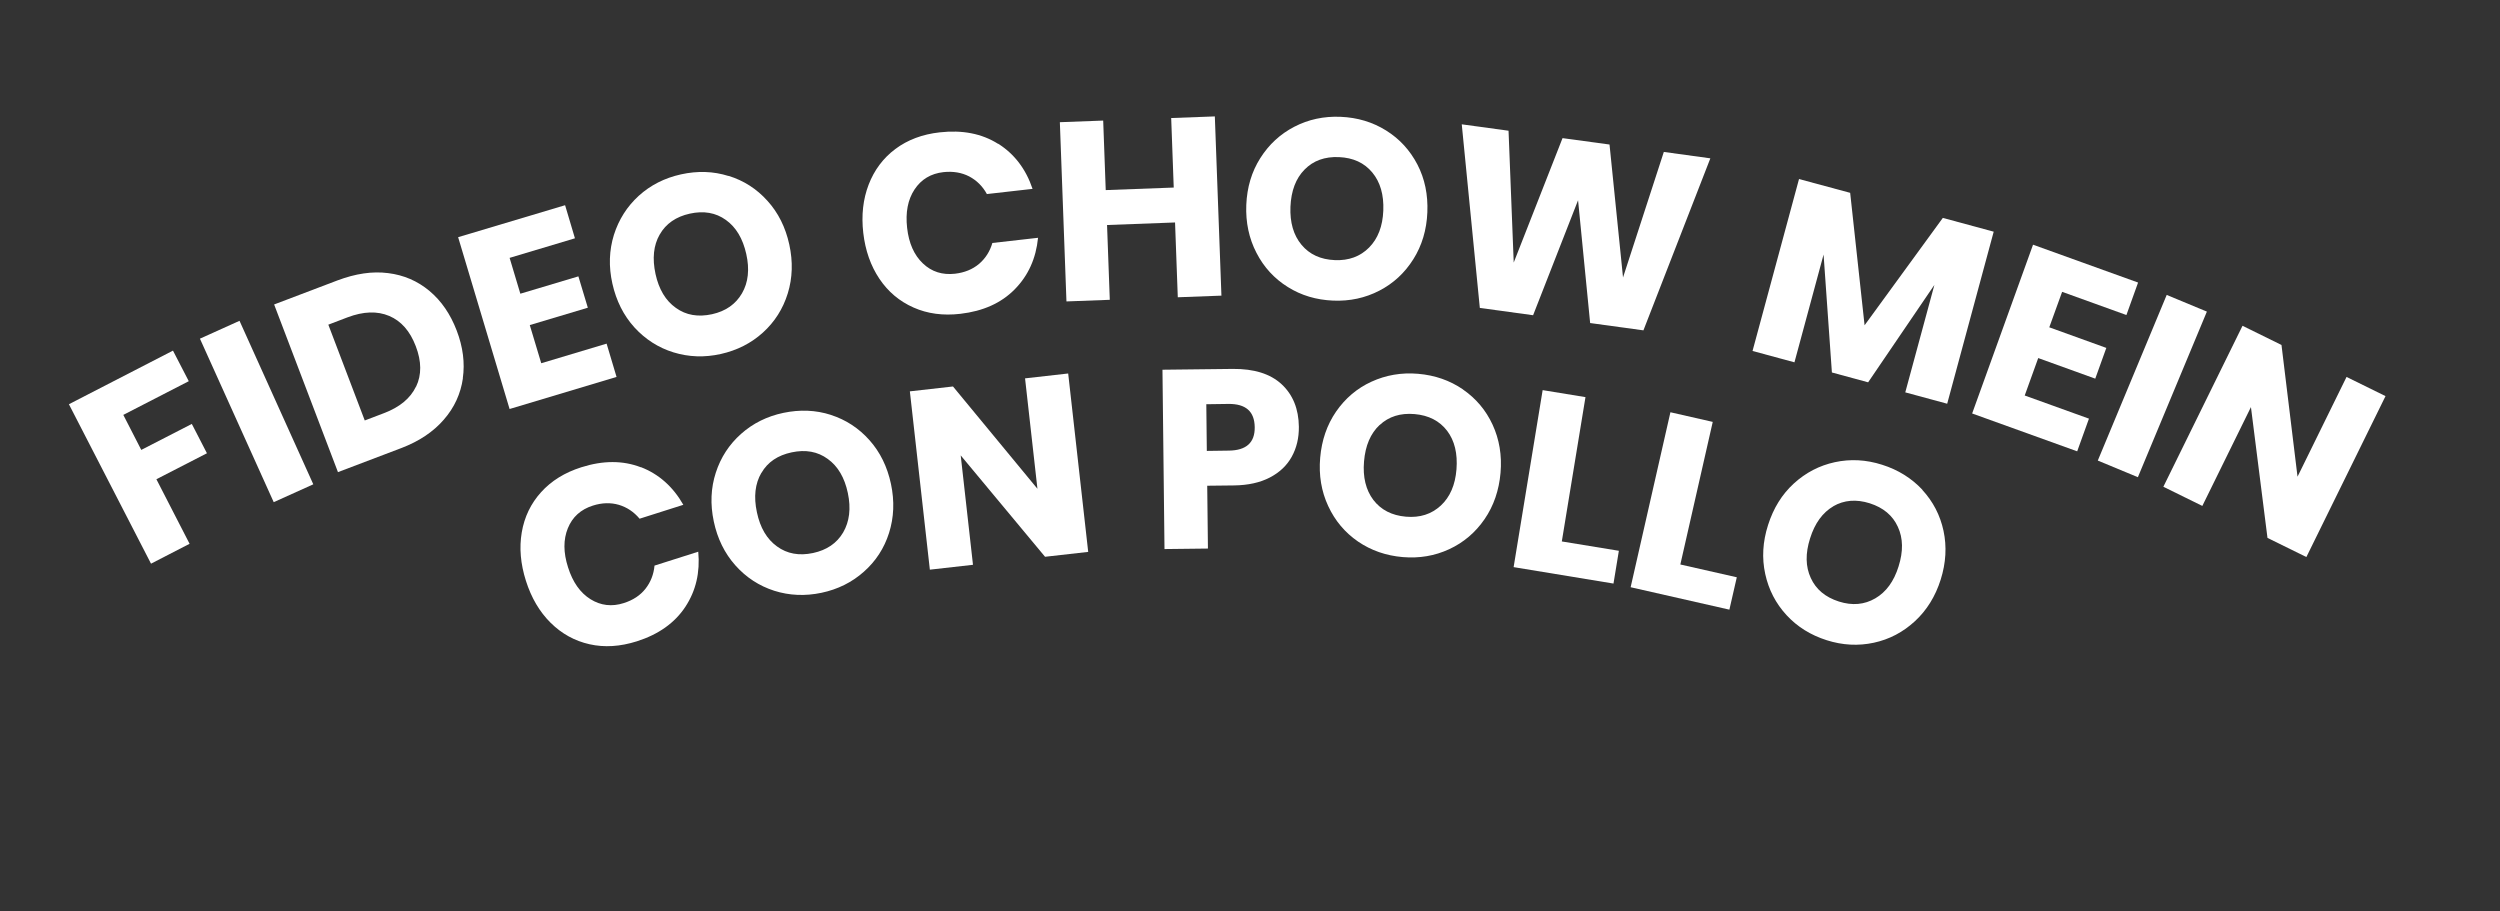 <?xml version="1.0" encoding="UTF-8"?>
<svg id="BOTONES" xmlns="http://www.w3.org/2000/svg" viewBox="0 0 246.33 89.8">
  <rect x="0" y="0" width="246.33" height="89.8" fill="#333333" stroke="none"/>
  <defs>
    <style>
      .cls-1 {
        fill: #fff;
      }
    </style>
  </defs>
  <g>
    <path class="cls-1" d="M63.15,46.03c1.76.68,3.16,1.92,4.18,3.71l-4.31,1.37c-.57-.68-1.25-1.13-2.05-1.37-.8-.23-1.65-.21-2.56.08-1.19.38-2.01,1.12-2.46,2.23-.45,1.11-.45,2.39.02,3.85.46,1.46,1.2,2.51,2.21,3.14,1.01.63,2.11.76,3.29.38.91-.29,1.62-.76,2.13-1.41s.81-1.41.89-2.28l4.31-1.37c.19,2.04-.23,3.85-1.27,5.43-1.04,1.58-2.64,2.72-4.78,3.4-1.64.52-3.19.62-4.66.29-1.47-.33-2.75-1.04-3.84-2.12s-1.9-2.46-2.43-4.13c-.53-1.67-.67-3.26-.41-4.78.26-1.52.89-2.83,1.9-3.95,1.01-1.12,2.33-1.94,3.97-2.46,2.14-.68,4.1-.68,5.86,0Z"/>
    <path class="cls-1" d="M81.86,40.88c1.49.48,2.76,1.31,3.81,2.49,1.05,1.18,1.76,2.62,2.12,4.32.36,1.7.29,3.3-.19,4.82s-1.32,2.8-2.49,3.83c-1.17,1.04-2.56,1.73-4.17,2.07-1.61.34-3.17.27-4.65-.2-1.49-.48-2.77-1.31-3.83-2.5s-1.77-2.63-2.13-4.33c-.36-1.7-.29-3.3.2-4.81.49-1.51,1.32-2.78,2.49-3.82s2.56-1.73,4.17-2.07c1.63-.34,3.19-.28,4.68.2ZM75.02,46.59c-.62,1.06-.77,2.36-.44,3.89.32,1.52.98,2.64,1.98,3.36,1,.73,2.18.94,3.55.65,1.35-.29,2.34-.96,2.97-2.03.62-1.07.78-2.36.46-3.88s-.98-2.64-1.98-3.36c-1-.73-2.18-.94-3.55-.65-1.37.29-2.37.96-2.98,2.02Z"/>
    <path class="cls-1" d="M107.22,54.38l-4.25.48-8.31-9.99,1.21,10.78-4.25.48-1.97-17.57,4.25-.48,8.32,10.08-1.22-10.88,4.25-.48,1.97,17.56Z"/>
    <path class="cls-1" d="M118.95,47.85l.07,6.2-4.28.05-.2-17.67,6.92-.08c2.1-.02,3.71.48,4.82,1.51,1.11,1.03,1.68,2.43,1.7,4.19.01,1.1-.22,2.08-.7,2.95s-1.2,1.55-2.16,2.05-2.13.76-3.52.78l-2.65.03ZM123.63,42.09c-.02-1.55-.88-2.31-2.6-2.29l-2.17.03.05,4.6,2.17-.03c1.72-.02,2.57-.79,2.55-2.3Z"/>
    <path class="cls-1" d="M144.14,38.37c1.29.89,2.27,2.05,2.93,3.48s.93,3.02.78,4.74-.67,3.25-1.57,4.56c-.9,1.31-2.06,2.3-3.48,2.96-1.42.66-2.95.92-4.59.78s-3.11-.65-4.4-1.53c-1.29-.89-2.27-2.05-2.94-3.5-.67-1.44-.94-3.03-.79-4.76s.67-3.24,1.57-4.55c.9-1.3,2.06-2.29,3.48-2.94s2.95-.92,4.59-.78c1.66.14,3.13.65,4.43,1.54ZM135.94,41.87c-.9.84-1.41,2.04-1.54,3.6-.13,1.54.18,2.81.92,3.79.75.98,1.82,1.53,3.21,1.65,1.38.12,2.52-.25,3.43-1.09.91-.84,1.43-2.04,1.55-3.58s-.18-2.81-.92-3.79c-.75-.98-1.82-1.53-3.21-1.65-1.39-.12-2.54.24-3.44,1.08Z"/>
    <path class="cls-1" d="M153.89,53.35l5.62.92-.53,3.23-9.84-1.62,2.86-17.44,4.22.69-2.33,14.21Z"/>
    <path class="cls-1" d="M165.57,55.62l5.56,1.26-.73,3.19-9.73-2.21,3.92-17.24,4.17.95-3.19,14.04Z"/>
    <path class="cls-1" d="M189.41,48.27c1.06,1.15,1.76,2.5,2.09,4.04.33,1.55.24,3.15-.28,4.8s-1.37,3.02-2.54,4.1c-1.17,1.08-2.52,1.79-4.05,2.12-1.53.33-3.08.25-4.65-.25-1.57-.5-2.89-1.32-3.95-2.47-1.06-1.15-1.76-2.5-2.1-4.06-.34-1.56-.25-3.16.28-4.82s1.37-3.02,2.54-4.09c1.17-1.07,2.52-1.77,4.04-2.1,1.53-.33,3.08-.25,4.65.25,1.59.5,2.91,1.33,3.98,2.47ZM180.65,49.88c-1.06.62-1.83,1.67-2.3,3.17-.47,1.48-.45,2.78.07,3.9.51,1.12,1.43,1.89,2.77,2.32,1.32.42,2.51.31,3.58-.31,1.07-.62,1.84-1.67,2.3-3.15.47-1.48.45-2.78-.07-3.9-.51-1.12-1.43-1.89-2.77-2.32-1.33-.42-2.53-.32-3.59.29Z"/>
  </g>
  <g>
    <path class="cls-1" d="M17.04,34.54l1.56,3.02-6.45,3.32,1.77,3.45,4.98-2.56,1.49,2.89-4.98,2.56,3.27,6.36-3.8,1.96-8.09-15.71,10.25-5.28Z"/>
    <path class="cls-1" d="M23.6,31.61l7.27,16.11-3.9,1.76-7.27-16.11,3.9-1.76Z"/>
    <path class="cls-1" d="M45.61,37.28c-.22,1.52-.84,2.88-1.88,4.07-1.04,1.2-2.43,2.13-4.19,2.8l-6.24,2.37-6.29-16.52,6.24-2.37c1.78-.67,3.44-.92,4.99-.72,1.55.19,2.91.78,4.08,1.76,1.17.98,2.06,2.28,2.68,3.9.62,1.62.82,3.19.6,4.71ZM41,38.09c.55-1.15.54-2.48-.03-3.97-.57-1.5-1.44-2.49-2.62-2.99-1.18-.5-2.55-.45-4.11.14l-1.89.72,3.59,9.44,1.89-.72c1.56-.59,2.61-1.47,3.16-2.62Z"/>
    <path class="cls-1" d="M50.21,25.4l1.06,3.54,5.72-1.71.93,3.09-5.72,1.71,1.13,3.76,6.44-1.93.98,3.28-10.54,3.16-5.07-16.93,10.54-3.15.97,3.26-6.44,1.93Z"/>
    <path class="cls-1" d="M71.79,17.33c1.49.46,2.77,1.28,3.83,2.46,1.06,1.17,1.78,2.61,2.15,4.3.37,1.69.32,3.3-.15,4.82-.47,1.52-1.29,2.81-2.45,3.86-1.16,1.05-2.54,1.75-4.15,2.11s-3.16.3-4.66-.16c-1.49-.46-2.78-1.29-3.85-2.46-1.07-1.18-1.79-2.62-2.17-4.31s-.32-3.29.15-4.81c.48-1.51,1.29-2.79,2.45-3.85,1.16-1.05,2.54-1.75,4.16-2.11,1.63-.36,3.19-.31,4.68.16ZM65,23.11c-.61,1.07-.74,2.36-.41,3.89.33,1.51,1,2.63,2.01,3.34,1,.72,2.19.92,3.56.62,1.35-.3,2.33-.99,2.95-2.06s.76-2.37.42-3.88-1-2.63-2.01-3.35c-1-.72-2.19-.92-3.55-.62s-2.36.99-2.96,2.05Z"/>
    <path class="cls-1" d="M98.35,14.16c1.6,1.01,2.73,2.49,3.39,4.45l-4.5.51c-.42-.77-1.01-1.35-1.75-1.74-.74-.38-1.58-.52-2.53-.42-1.24.14-2.19.71-2.85,1.71-.66,1-.9,2.26-.73,3.78.17,1.52.69,2.69,1.56,3.51.86.82,1.92,1.15,3.16,1.01.94-.11,1.73-.43,2.37-.97.63-.54,1.07-1.23,1.31-2.06l4.5-.51c-.2,2.04-.97,3.73-2.3,5.08-1.33,1.35-3.11,2.15-5.35,2.41-1.71.2-3.25-.01-4.62-.62-1.38-.61-2.5-1.55-3.36-2.83-.86-1.28-1.39-2.79-1.59-4.52-.2-1.74-.02-3.33.53-4.76s1.43-2.61,2.63-3.51c1.21-.9,2.66-1.45,4.37-1.64,2.23-.25,4.15.12,5.75,1.13Z"/>
    <path class="cls-1" d="M119.7,11.47l.65,17.66-4.3.16-.27-7.37-6.7.25.27,7.37-4.27.16-.65-17.66,4.27-.16.25,6.85,6.7-.25-.25-6.85,4.3-.16Z"/>
    <path class="cls-1" d="M136.58,12.86c1.33.83,2.35,1.95,3.08,3.35.73,1.41,1.05,2.97.98,4.71-.07,1.73-.53,3.27-1.38,4.62-.85,1.35-1.96,2.38-3.35,3.1-1.39.72-2.91,1.05-4.56.98-1.65-.07-3.14-.51-4.46-1.34-1.33-.83-2.36-1.95-3.09-3.37-.73-1.41-1.07-2.99-1-4.72.07-1.73.53-3.27,1.38-4.61.85-1.34,1.96-2.37,3.35-3.09,1.39-.72,2.91-1.05,4.56-.98,1.67.07,3.16.52,4.49,1.35ZM128.54,16.71c-.86.87-1.32,2.09-1.39,3.66-.06,1.55.3,2.8,1.09,3.75s1.88,1.45,3.28,1.51c1.38.06,2.51-.36,3.38-1.24.87-.88,1.34-2.1,1.4-3.65s-.3-2.8-1.09-3.75-1.88-1.45-3.28-1.51c-1.4-.06-2.53.35-3.39,1.23Z"/>
    <path class="cls-1" d="M168.52,15.61l-6.59,16.94-5.25-.72-1.19-12.1-4.43,11.33-5.25-.72-1.78-18.09,4.61.63.51,12.99,4.81-12.26,4.63.63,1.33,13.1,4.02-12.37,4.58.63Z"/>
    <path class="cls-1" d="M196.44,22.84l-4.58,16.94-4.13-1.12,2.87-10.59-6.53,9.6-3.57-.97-.82-11.62-2.87,10.62-4.13-1.12,4.58-16.94,5.04,1.36,1.42,13.05,7.71-10.58,5.02,1.36Z"/>
    <path class="cls-1" d="M203.18,28.77l-1.26,3.48,5.62,2.03-1.09,3.03-5.62-2.03-1.33,3.69,6.33,2.28-1.16,3.22-10.35-3.73,6-16.63,10.35,3.73-1.15,3.2-6.32-2.28Z"/>
    <path class="cls-1" d="M217.45,30.7l-6.8,16.32-3.95-1.64,6.79-16.32,3.95,1.64Z"/>
    <path class="cls-1" d="M227.26,54.89l-3.84-1.89-1.63-12.89-4.79,9.74-3.84-1.89,7.8-15.86,3.84,1.89,1.58,12.98,4.83-9.83,3.84,1.89-7.8,15.86Z"/>
  </g>
</svg>